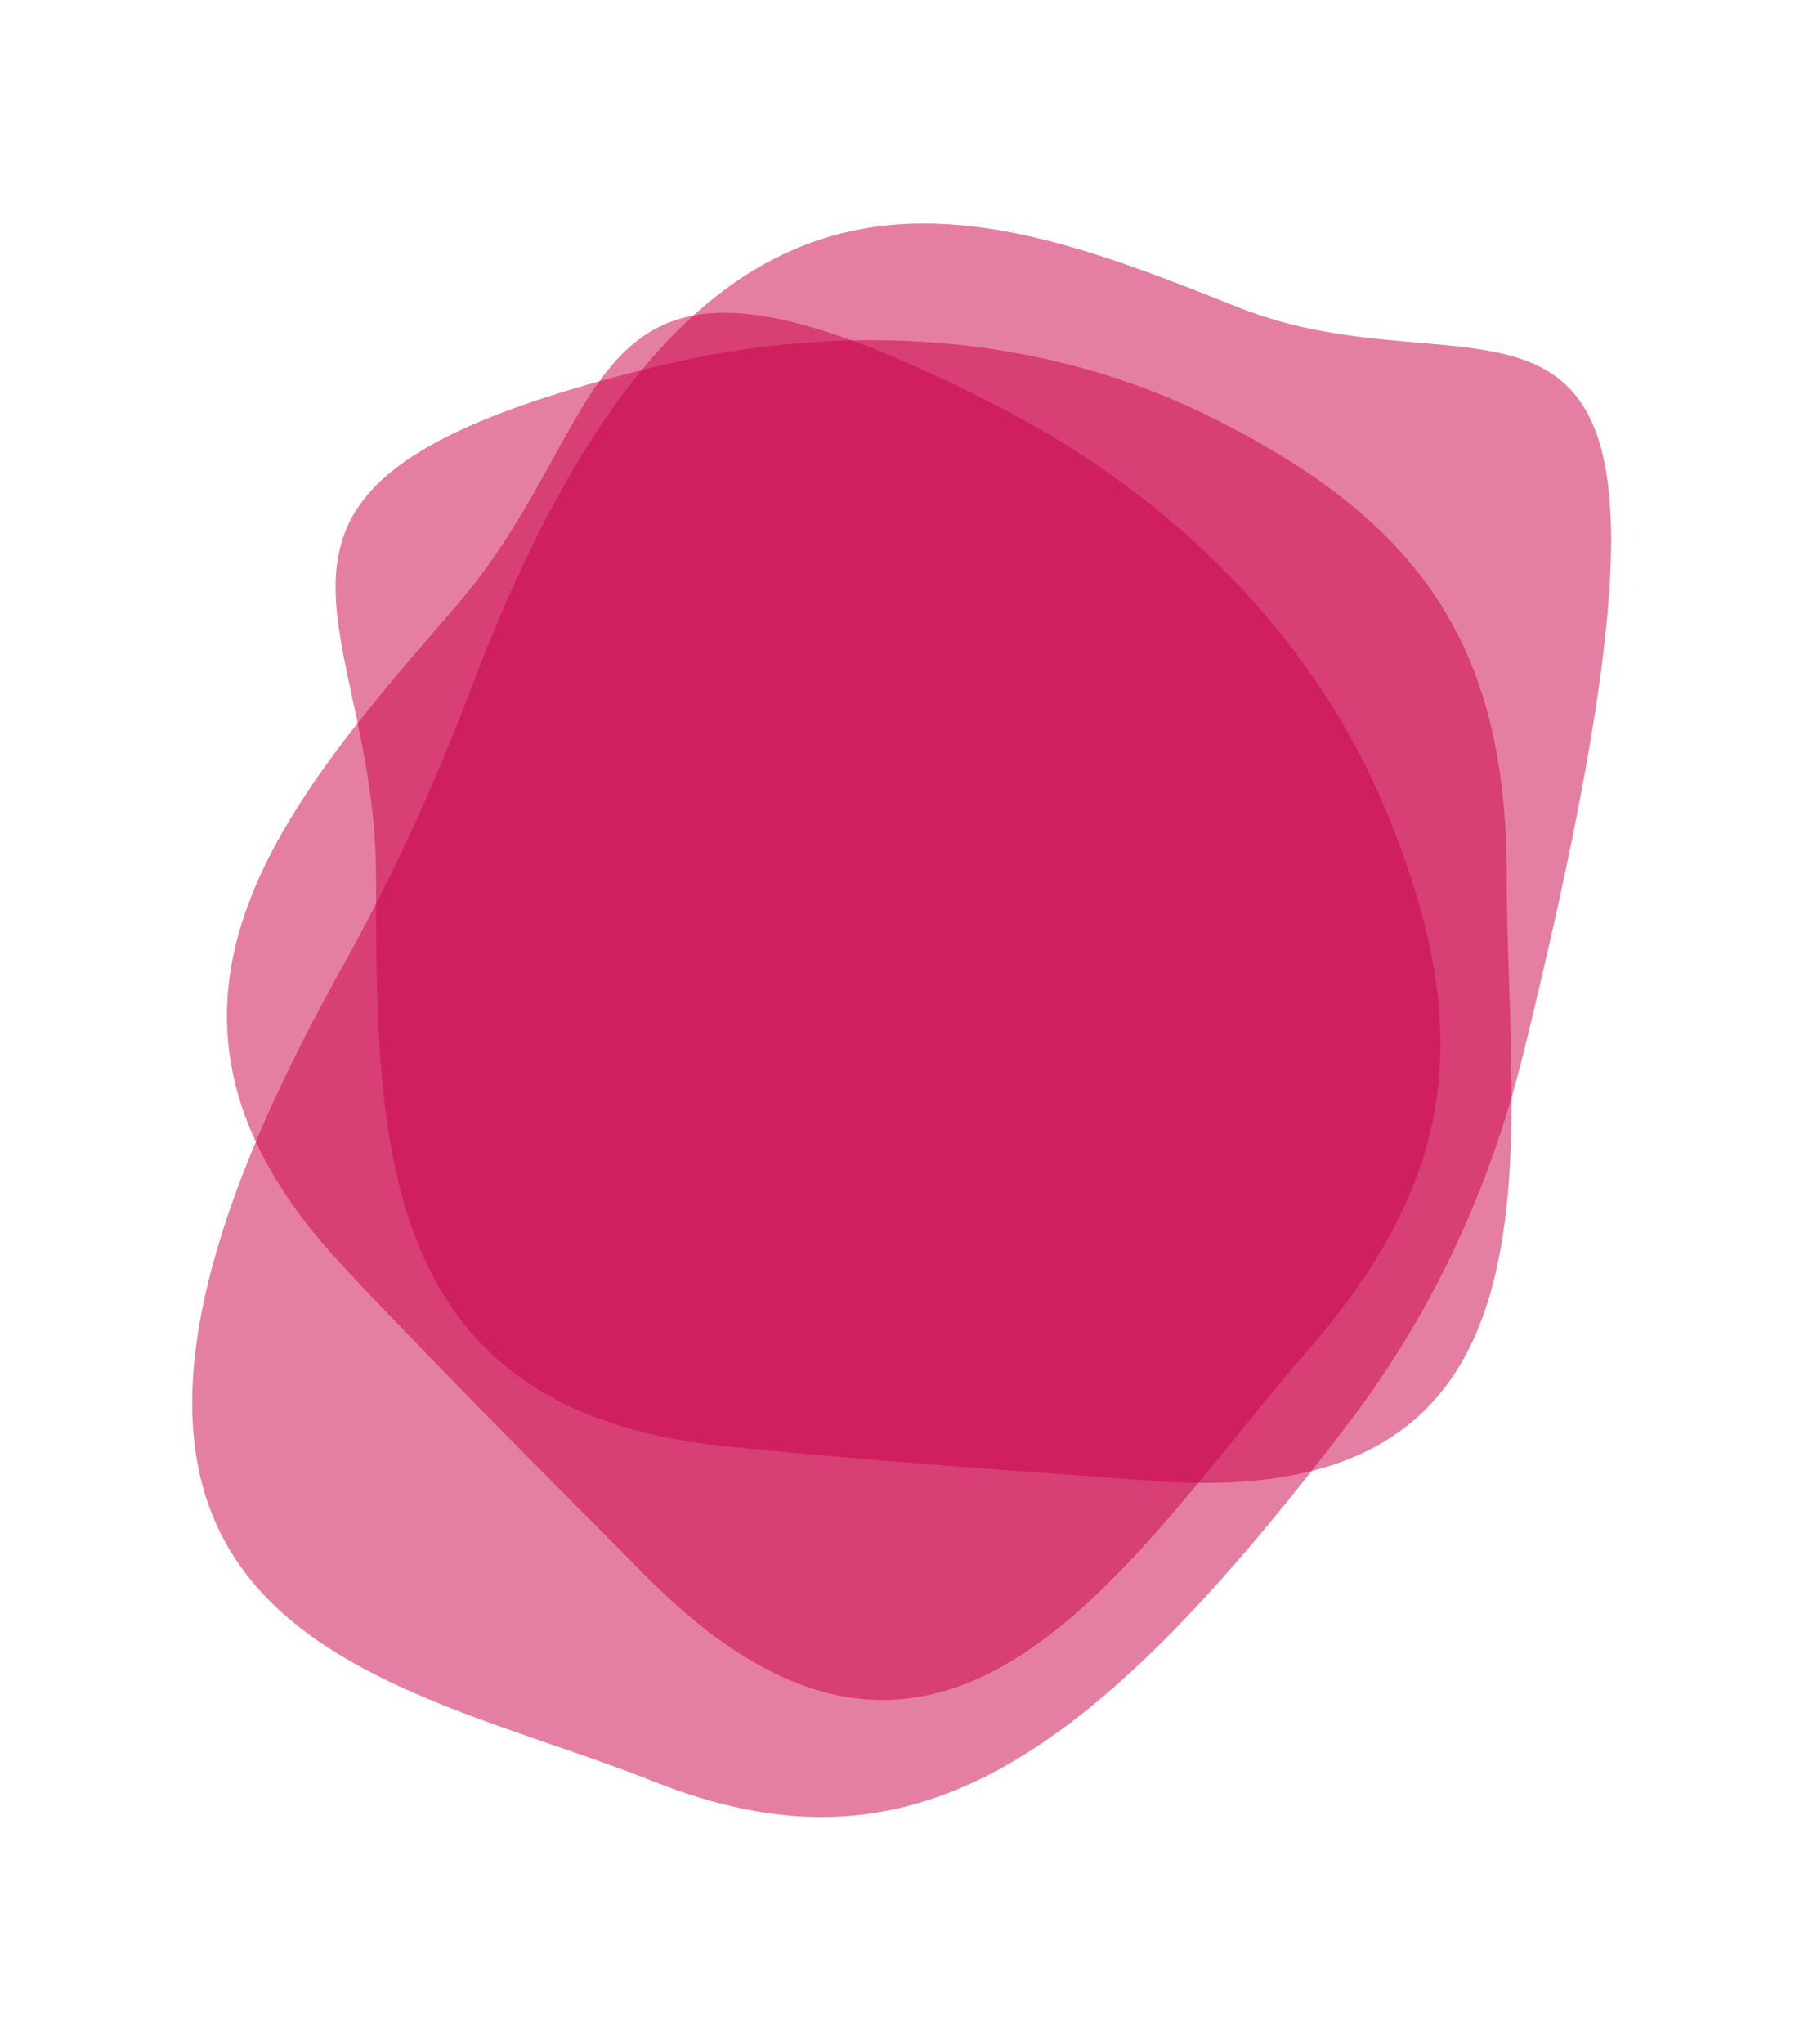 <?xml version="1.0" encoding="UTF-8"?> <svg xmlns="http://www.w3.org/2000/svg" width="29" height="33" viewBox="0 0 29 33" fill="none"> <path d="M24.343 14.152C24.343 18.569 25.533 24.424 18.656 23.912C16.344 23.74 14.011 23.585 11.704 23.349C6.075 22.774 6.075 18.445 6.075 14.152C6.075 9.796 2.873 7.786 10.646 5.907C13.608 5.191 16.792 5.367 19.525 6.716C22.936 8.4 24.343 10.41 24.343 14.152Z" fill="#CA0049" fill-opacity="0.5"></path> <path d="M21.126 21.807C18.228 25.14 15.285 30.341 10.43 25.442C8.798 23.796 7.139 22.148 5.553 20.457C1.682 16.33 4.522 13.062 7.338 9.822C10.196 6.535 9.098 2.918 16.197 6.599C18.902 8.002 21.19 10.223 22.368 13.034C23.837 16.542 23.581 18.983 21.126 21.807Z" fill="#CA0049" fill-opacity="0.5"></path> <path d="M10.562 28.764C6.151 27.011 -0.515 26.436 5.51 15.65C6.323 14.196 7.023 12.669 7.613 11.112C11.258 1.487 15.657 3.234 20.016 4.966C24.406 6.71 28.18 2.531 24.609 17.019C24.084 19.152 23.154 21.174 21.827 22.925C17.535 28.586 14.66 30.392 10.562 28.764Z" fill="#CA0049" fill-opacity="0.5"></path> </svg> 